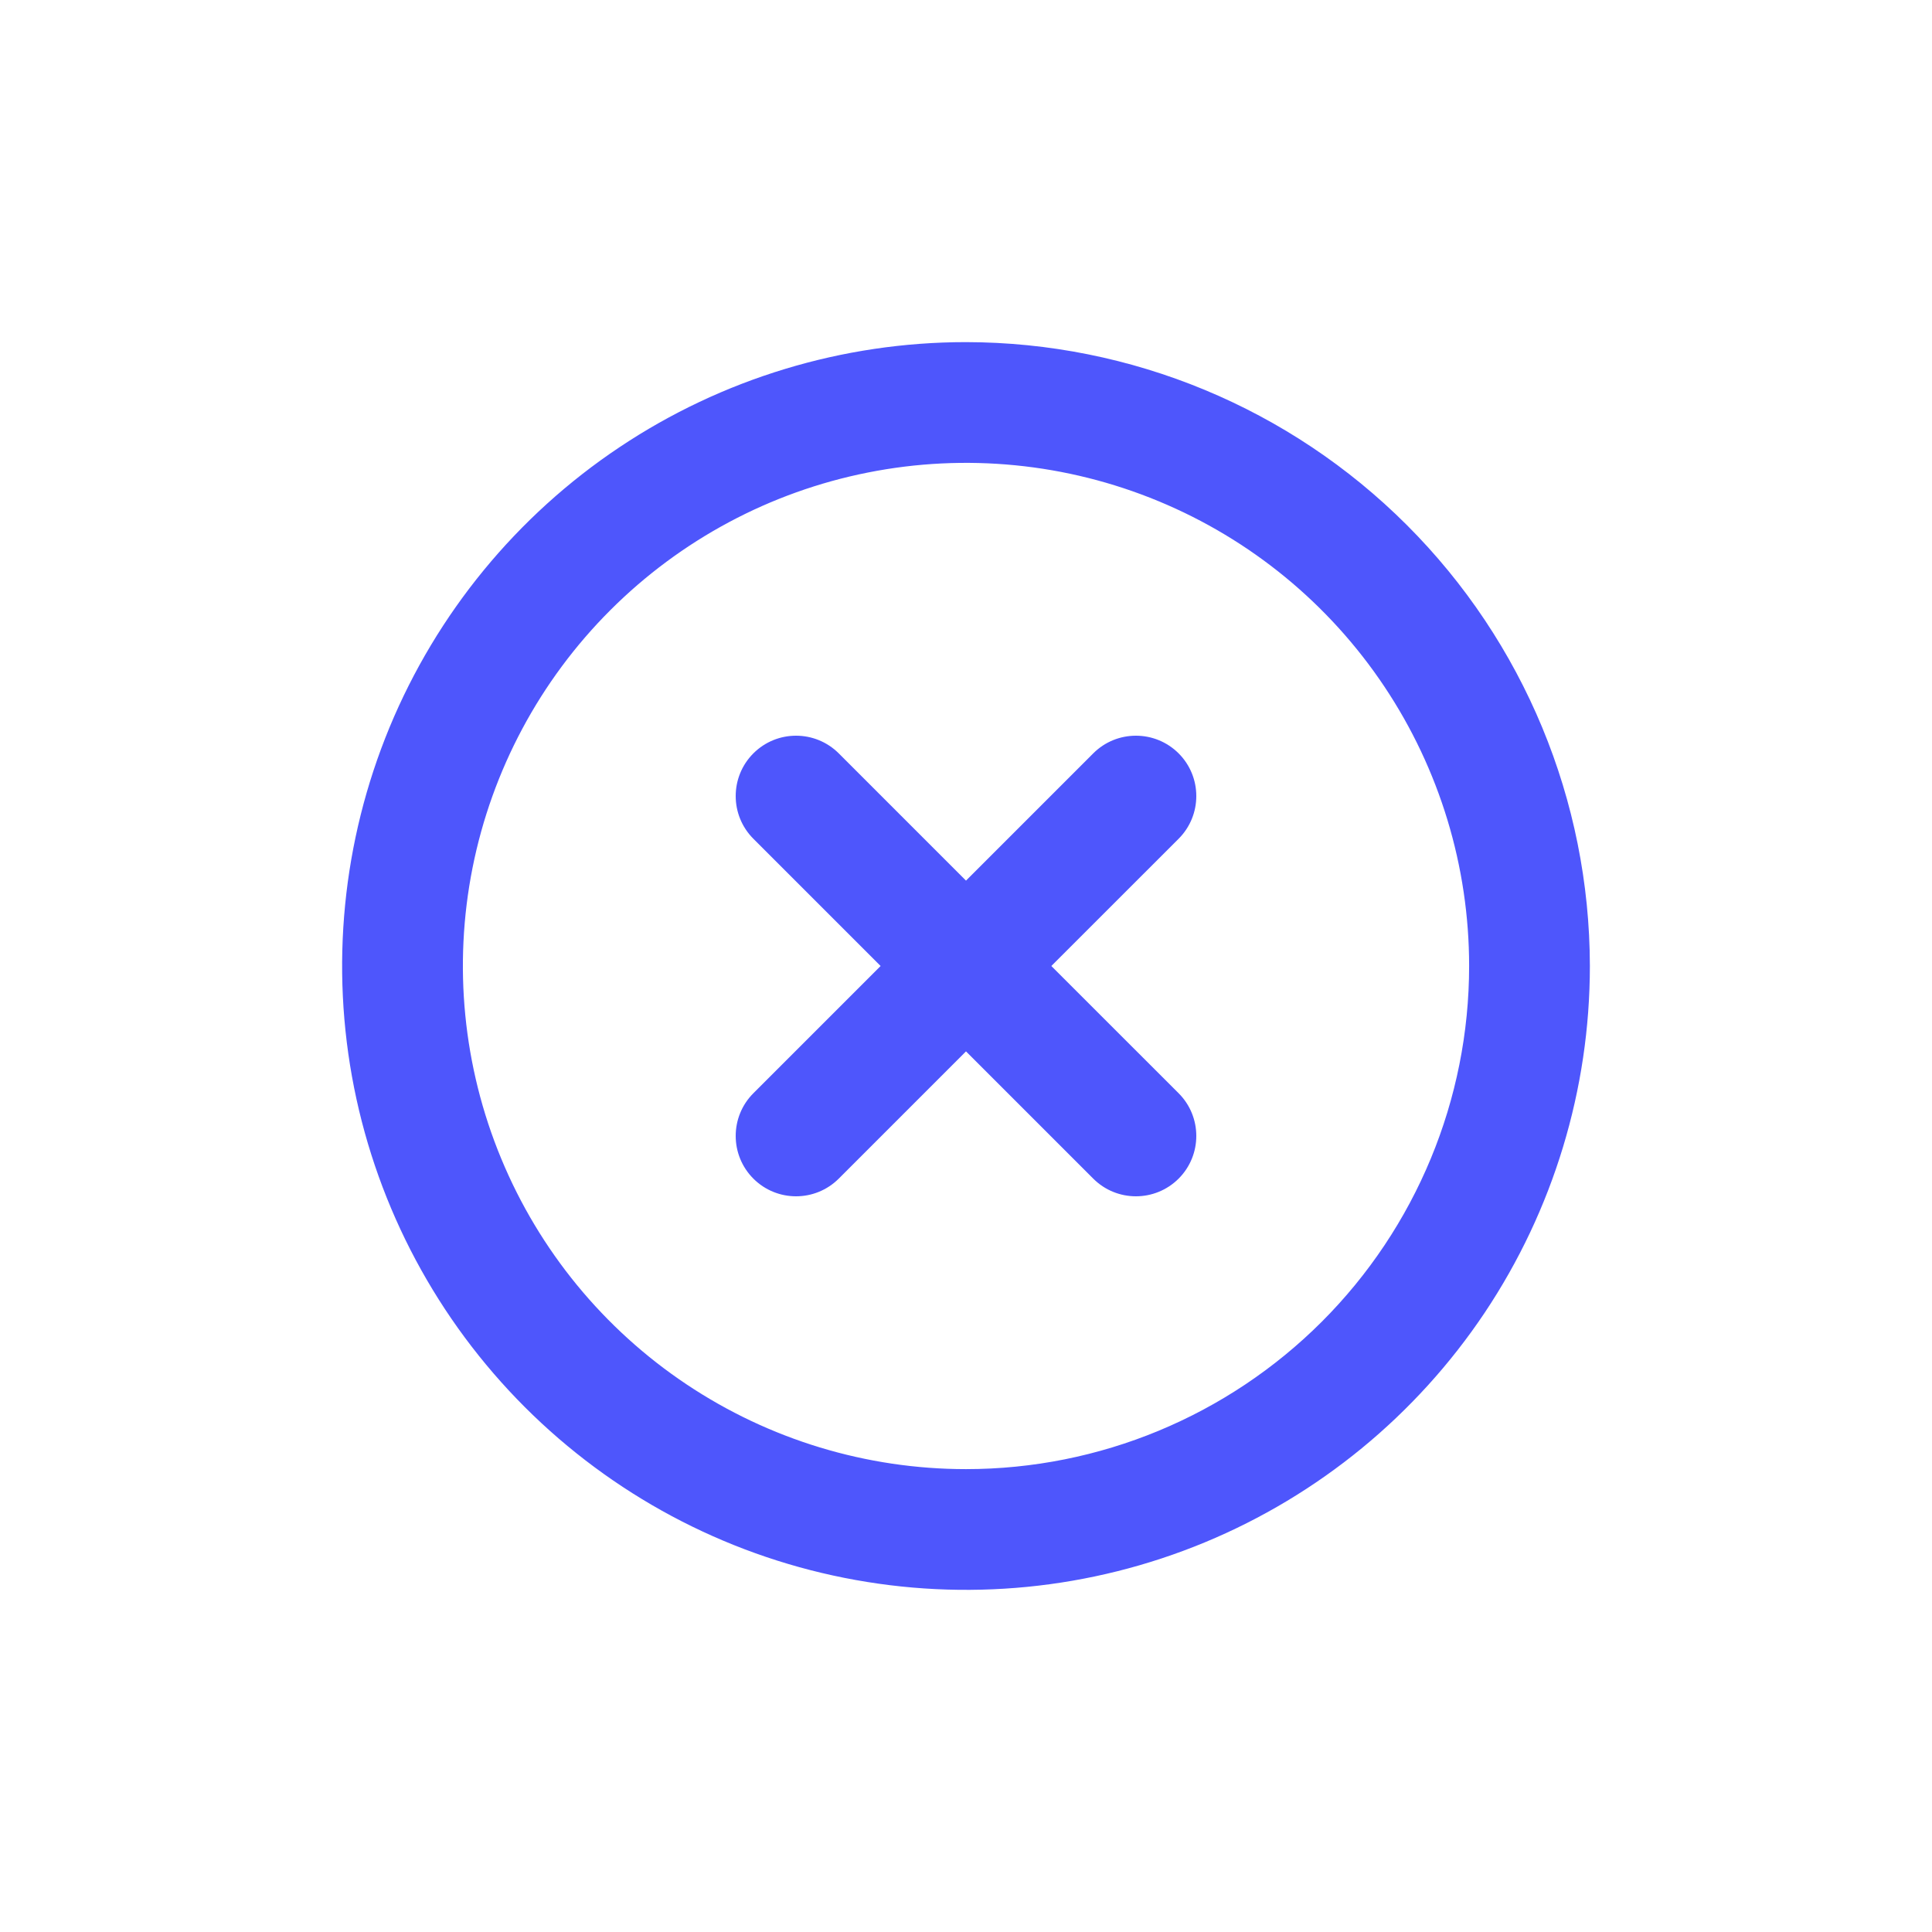 <svg width="36" height="36" viewBox="0 0 36 36" fill="none" xmlns="http://www.w3.org/2000/svg">
<path d="M18 6.375C21.081 6.379 24.036 7.605 26.215 9.784C28.395 11.963 29.621 14.918 29.625 18C29.625 20.299 28.943 22.547 27.666 24.459C26.388 26.37 24.573 27.86 22.449 28.74C20.325 29.62 17.987 29.85 15.732 29.401C13.477 28.953 11.406 27.845 9.78 26.22C8.154 24.594 7.047 22.523 6.598 20.268C6.15 18.013 6.38 15.676 7.259 13.552C8.139 11.428 9.63 9.611 11.542 8.334C13.453 7.057 15.701 6.375 18 6.375ZM21.588 9.339C19.875 8.629 17.989 8.443 16.171 8.805C14.352 9.166 12.682 10.06 11.371 11.371C10.06 12.682 9.167 14.352 8.805 16.171C8.444 17.989 8.629 19.875 9.339 21.588C10.048 23.301 11.25 24.765 12.792 25.795C14.333 26.825 16.146 27.375 18 27.375C20.486 27.375 22.87 26.387 24.629 24.629C26.387 22.871 27.375 20.486 27.375 18C27.375 16.146 26.825 14.334 25.795 12.792C24.765 11.25 23.3 10.048 21.588 9.339ZM20.371 14.038C20.81 13.599 21.522 13.599 21.962 14.038C22.401 14.477 22.401 15.19 21.962 15.629L19.59 18L21.962 20.371C22.401 20.81 22.401 21.523 21.962 21.962C21.522 22.401 20.81 22.401 20.371 21.962L18 19.591L15.629 21.962C15.189 22.401 14.477 22.401 14.038 21.962C13.599 21.523 13.599 20.81 14.038 20.371L16.409 18L14.038 15.629C13.599 15.19 13.599 14.477 14.038 14.038C14.477 13.599 15.189 13.599 15.629 14.038L18 16.409L20.371 14.038Z" fill="#4E56FC"/>
</svg>
